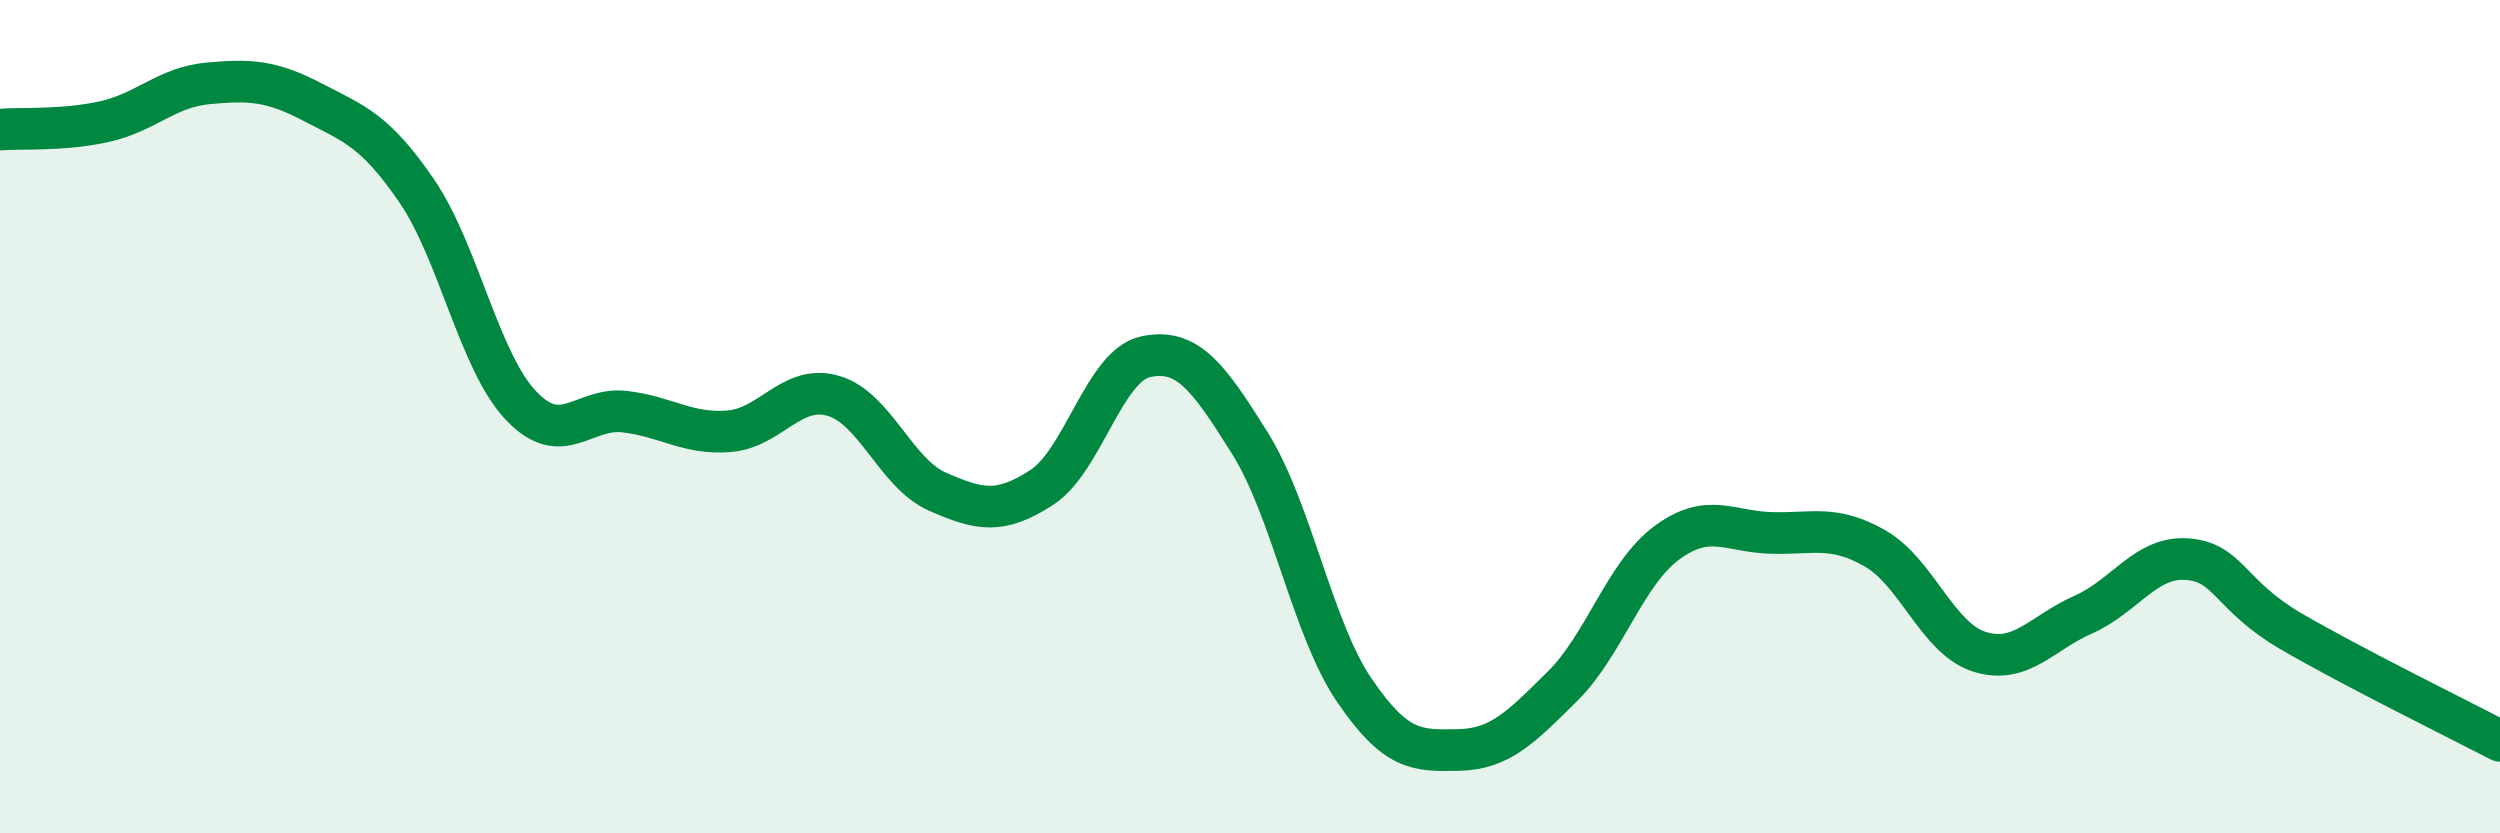 
    <svg width="60" height="20" viewBox="0 0 60 20" xmlns="http://www.w3.org/2000/svg">
      <path
        d="M 0,3.11 C 0.5,3.07 1.5,3.14 2.5,2.92 C 3.5,2.7 4,2.09 5,2 C 6,1.91 6.5,1.93 7.5,2.45 C 8.5,2.97 9,3.12 10,4.58 C 11,6.04 11.5,8.67 12.5,9.73 C 13.5,10.79 14,9.76 15,9.88 C 16,10 16.5,10.43 17.5,10.35 C 18.5,10.27 19,9.21 20,9.5 C 21,9.79 21.5,11.36 22.5,11.8 C 23.5,12.24 24,12.35 25,11.7 C 26,11.05 26.5,8.77 27.5,8.56 C 28.5,8.35 29,9.04 30,10.64 C 31,12.24 31.5,15.09 32.5,16.56 C 33.5,18.03 34,18.02 35,18 C 36,17.98 36.5,17.46 37.5,16.47 C 38.5,15.48 39,13.77 40,13.03 C 41,12.29 41.5,12.76 42.5,12.79 C 43.5,12.82 44,12.59 45,13.16 C 46,13.73 46.5,15.32 47.5,15.64 C 48.5,15.96 49,15.19 50,14.75 C 51,14.31 51.5,13.34 52.5,13.42 C 53.5,13.5 53.5,14.29 55,15.16 C 56.5,16.03 59,17.26 60,17.78L60 20L0 20Z"
        fill="#008740"
        opacity="0.1"
        stroke-linecap="round"
        stroke-linejoin="round"
      />
      <path
        d="M 0,3.11 C 0.5,3.07 1.5,3.14 2.5,2.92 C 3.5,2.7 4,2.09 5,2 C 6,1.91 6.5,1.93 7.5,2.45 C 8.5,2.97 9,3.12 10,4.58 C 11,6.04 11.5,8.67 12.5,9.73 C 13.5,10.79 14,9.76 15,9.88 C 16,10 16.5,10.43 17.5,10.35 C 18.5,10.27 19,9.21 20,9.5 C 21,9.79 21.5,11.36 22.5,11.8 C 23.5,12.24 24,12.35 25,11.7 C 26,11.05 26.5,8.77 27.5,8.56 C 28.5,8.35 29,9.04 30,10.64 C 31,12.24 31.5,15.09 32.5,16.56 C 33.5,18.03 34,18.02 35,18 C 36,17.98 36.5,17.46 37.5,16.47 C 38.5,15.48 39,13.77 40,13.03 C 41,12.29 41.5,12.76 42.5,12.79 C 43.5,12.82 44,12.59 45,13.16 C 46,13.73 46.5,15.32 47.5,15.64 C 48.5,15.96 49,15.19 50,14.75 C 51,14.31 51.5,13.34 52.5,13.42 C 53.5,13.5 53.5,14.29 55,15.16 C 56.5,16.03 59,17.26 60,17.78"
        stroke="#008740"
        stroke-width="1"
        fill="none"
        stroke-linecap="round"
        stroke-linejoin="round"
      />
    </svg>
  